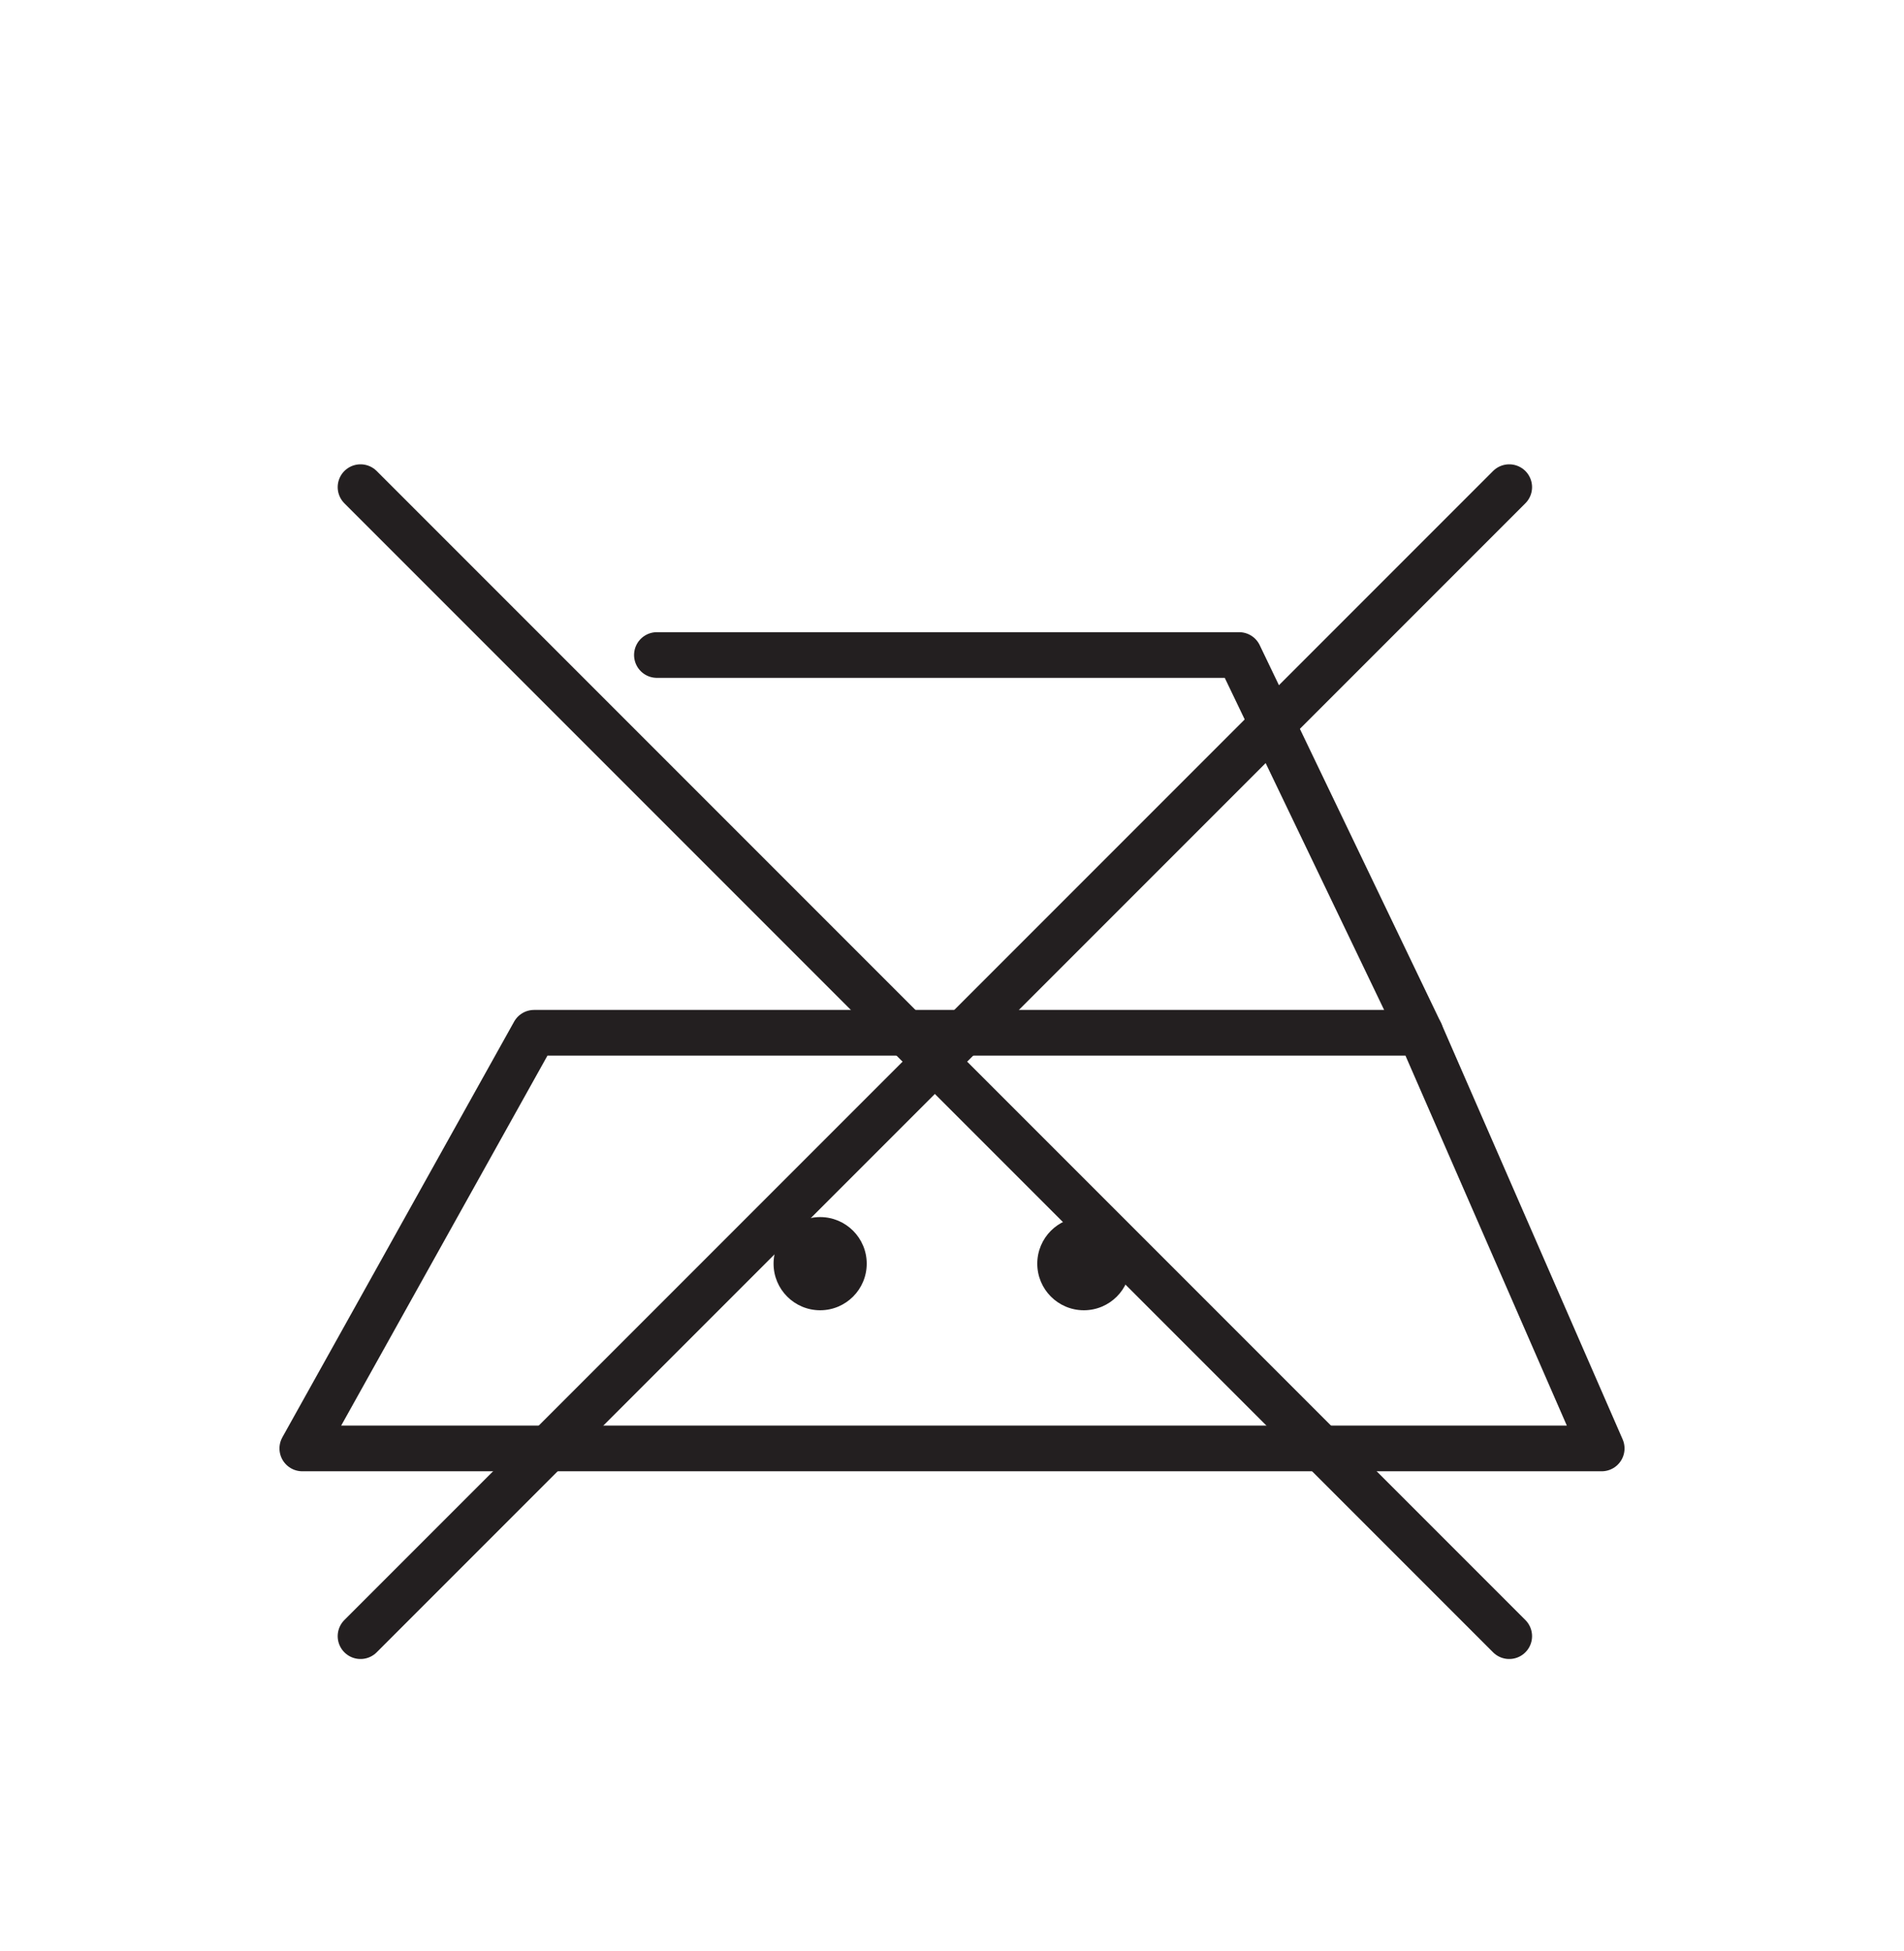<svg xmlns="http://www.w3.org/2000/svg" viewBox="0 0 83.39 85.43"><defs><style>.cls-1{fill:#fff;}.cls-2{fill:none;stroke:#231f20;stroke-linecap:round;stroke-linejoin:round;stroke-width:2px;}.cls-3{fill:#231f20;}</style></defs><g id="Layer_2" data-name="Layer 2"><g id="Layer_1-2" data-name="Layer 1"><rect class="cls-1" width="83.39" height="85.43"/><line class="cls-2" x1="66.1" y1="21.33" x2="15.79" y2="71.64"/><line class="cls-2" x1="15.79" y1="21.33" x2="66.1" y2="71.64"/><circle class="cls-3" cx="35.92" cy="55.33" r="2.04"/><circle class="cls-3" cx="47.47" cy="55.33" r="2.04"/><polygon class="cls-2" points="23.39 45.22 62.21 45.22 70.15 63.42 13.24 63.42 23.39 45.22"/><polyline class="cls-2" points="62.21 45.22 54.27 28.68 28.77 28.68"/></g></g></svg>
